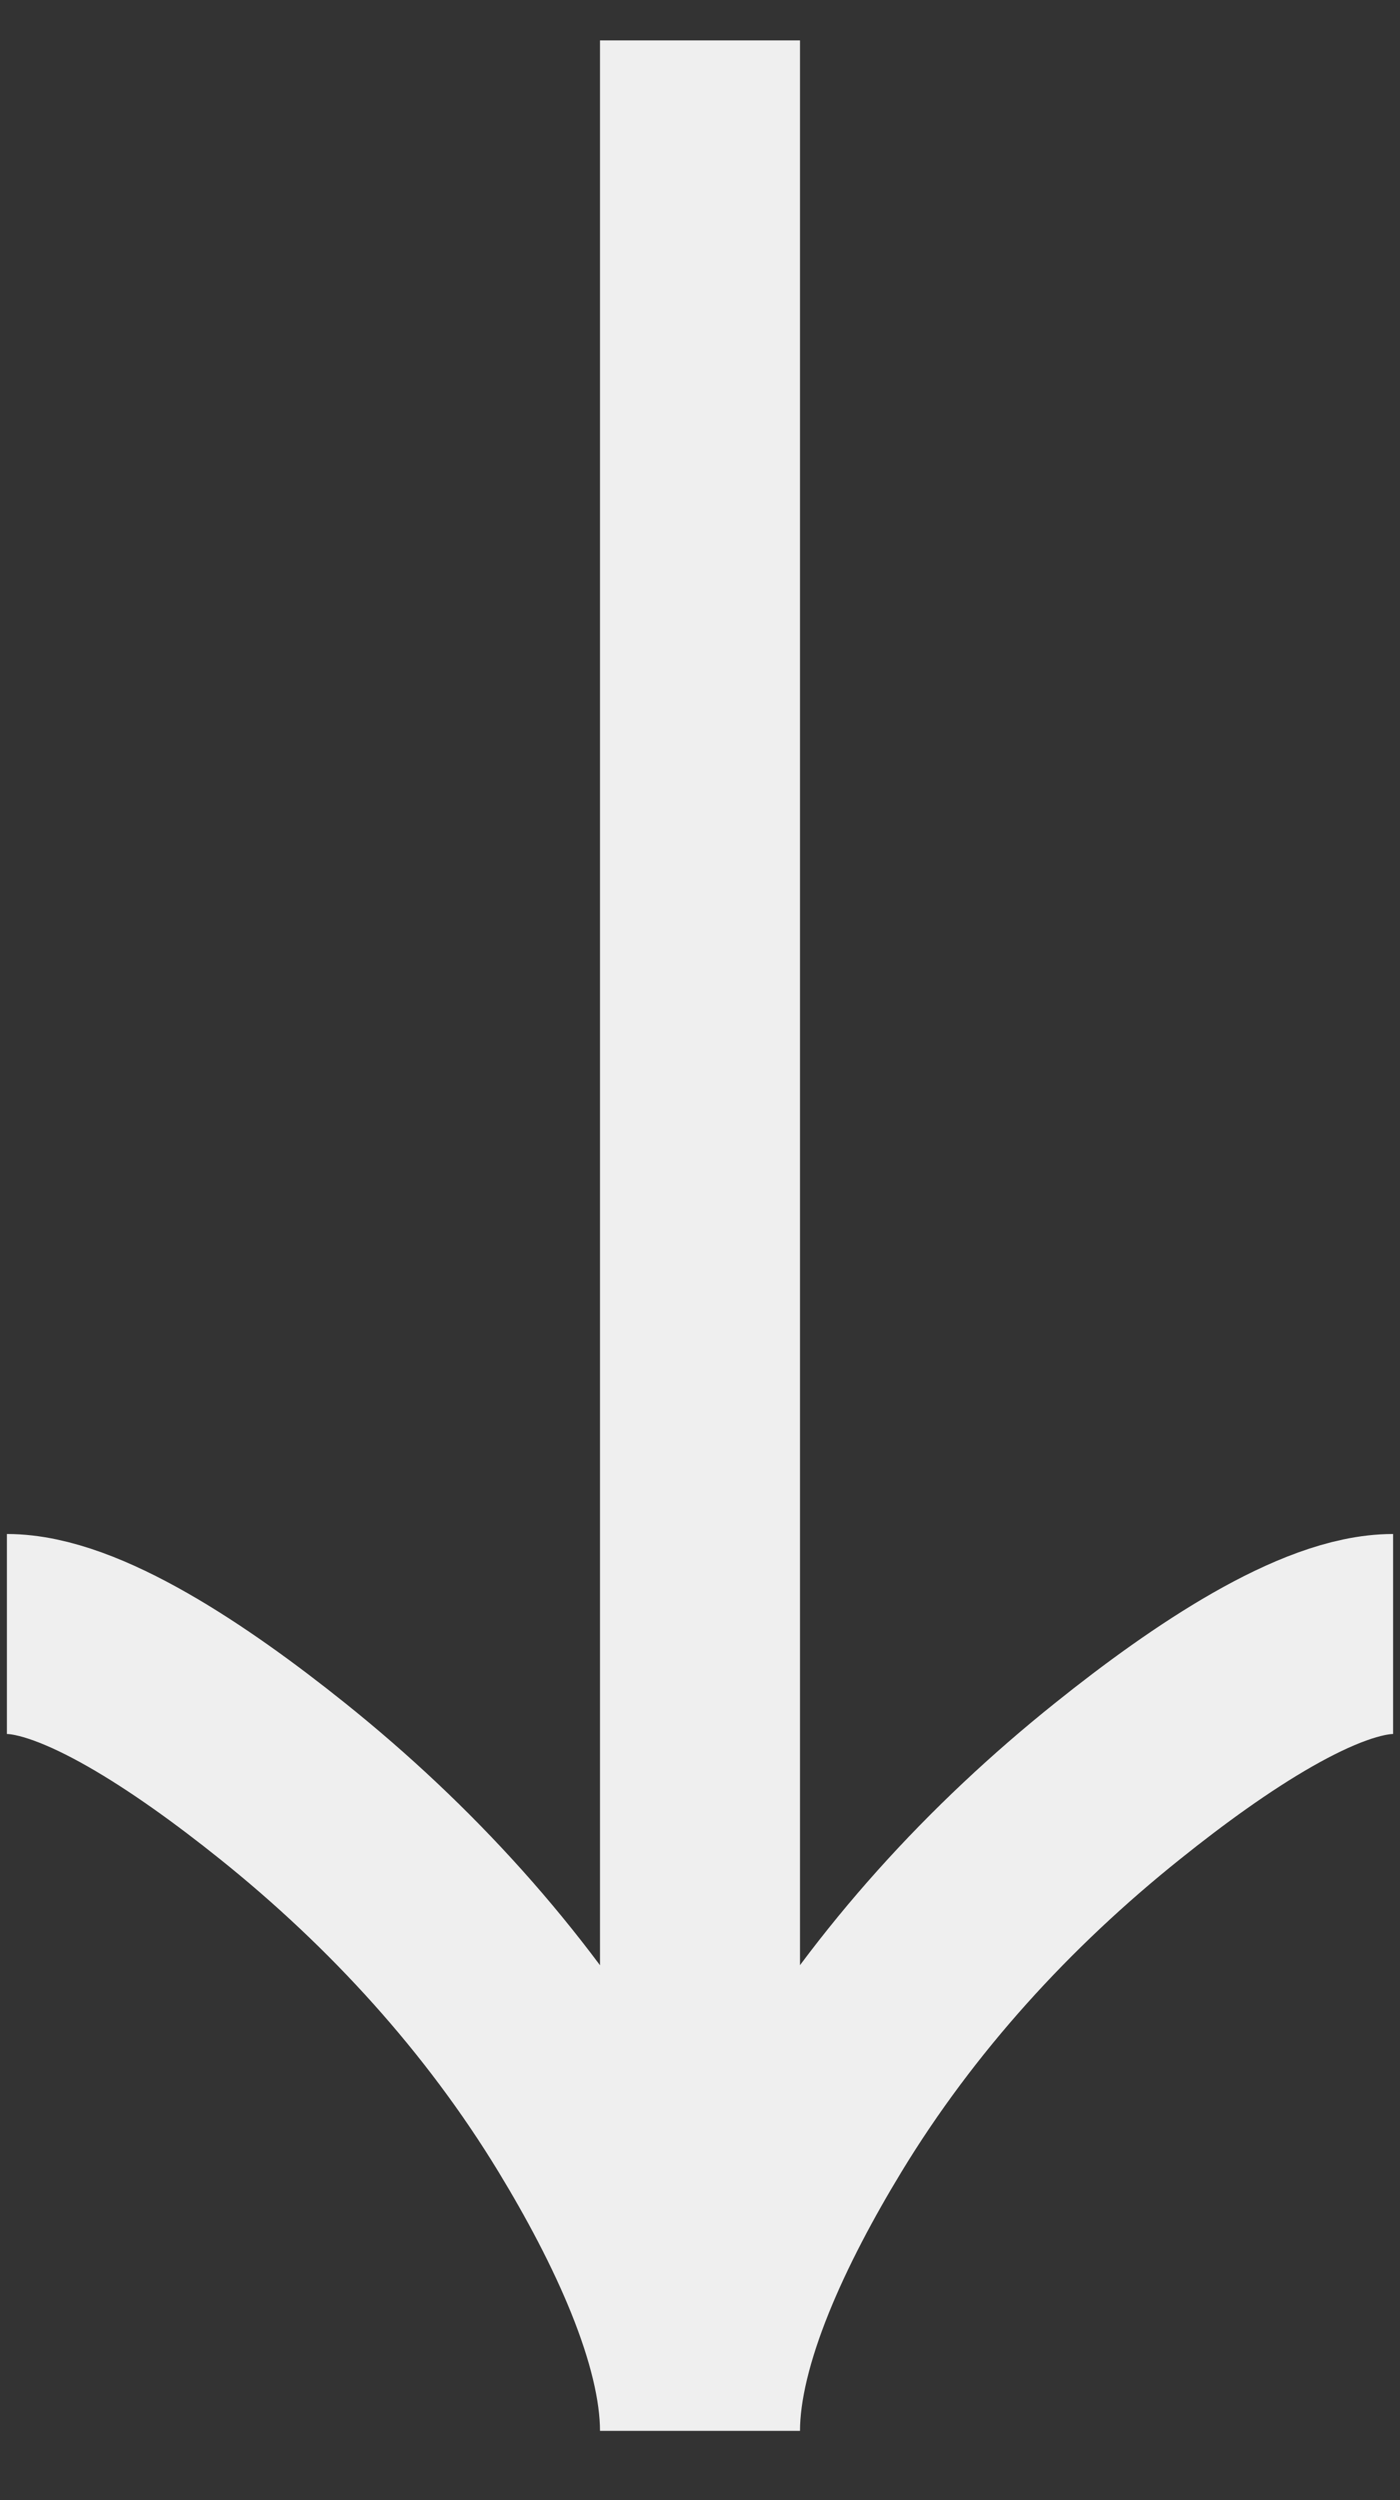 <svg width="14" height="25" viewBox="0 0 14 25" fill="none" xmlns="http://www.w3.org/2000/svg">
<rect x="0" y="0" width="14" height="25" fill="#333333" stroke="none"/>
<path d="M13.931 16.339C13.196 16.339 12.099 17.069 11.178 17.808C9.99 18.758 8.953 19.894 8.162 21.195C7.569 22.171 7 23.355 7 24.307M7 24.307C7 23.355 6.431 22.17 5.838 21.195C5.046 19.894 4.009 18.758 2.823 17.808C1.901 17.069 0.802 16.339 0.069 16.339M7 24.307L7 0.404" stroke="#EFEFEF" stroke-width="2"/>
</svg>
